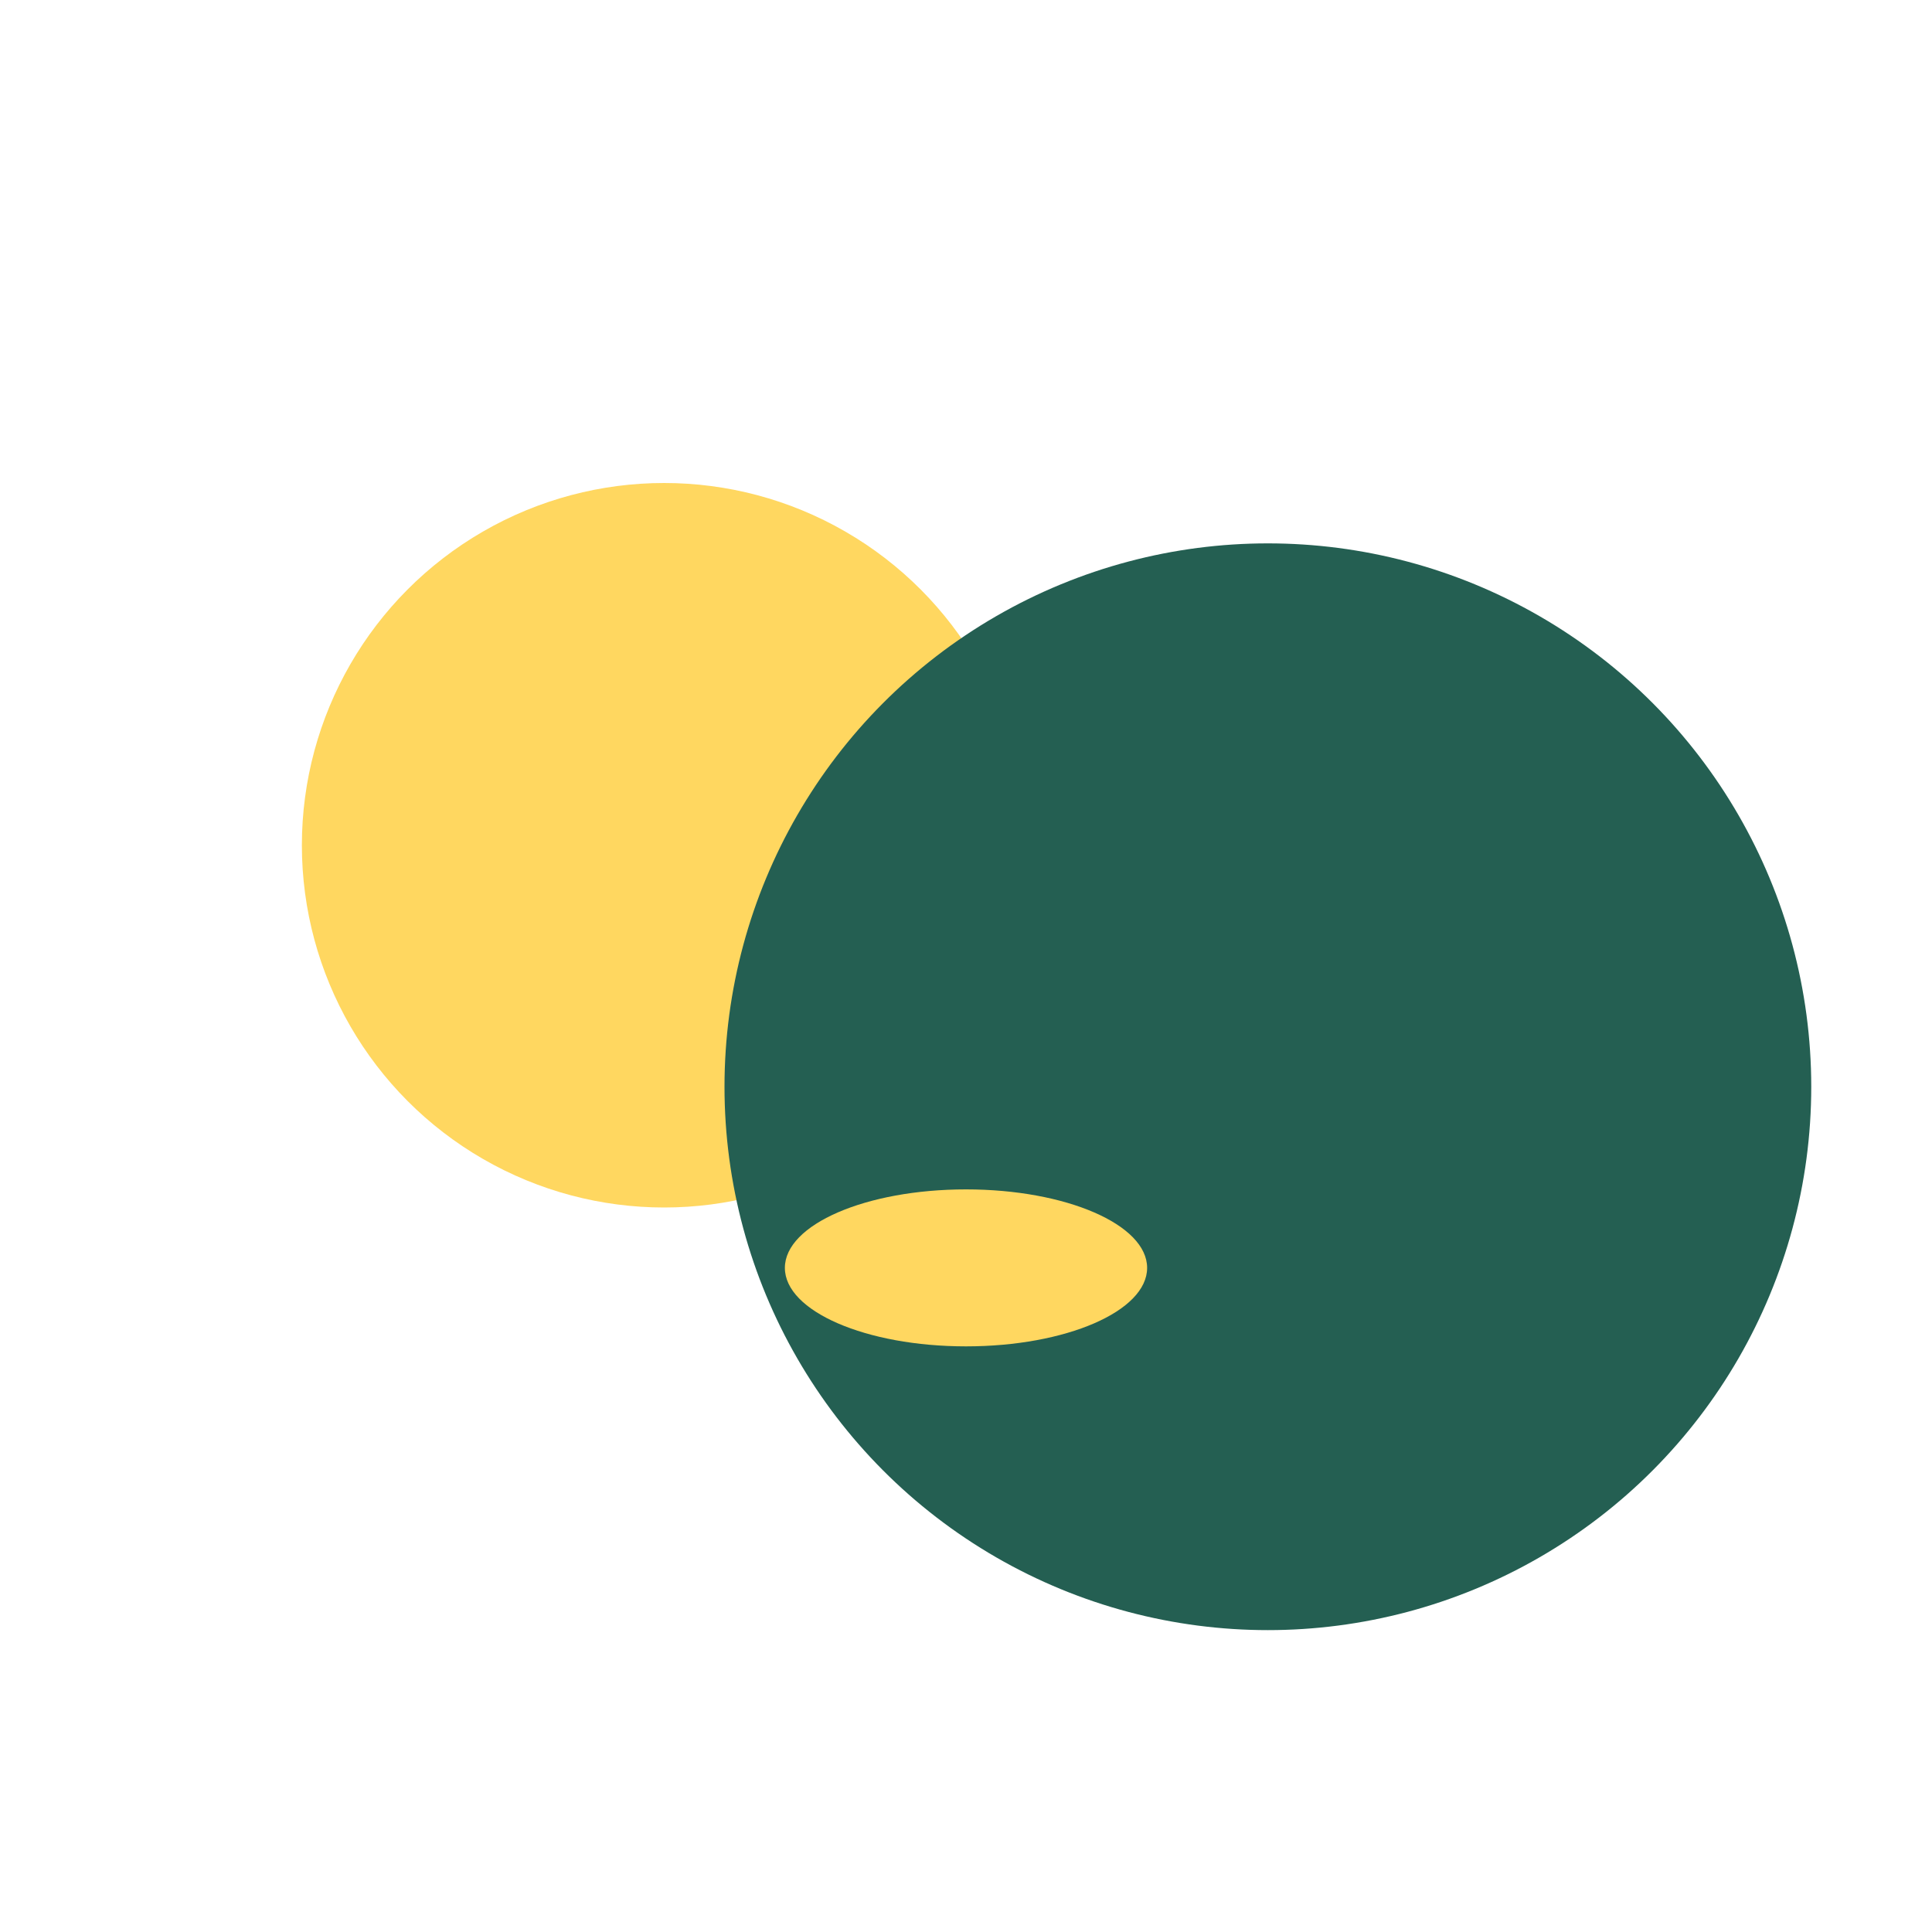 <?xml version="1.0" encoding="UTF-8"?>
<svg xmlns="http://www.w3.org/2000/svg" width="32" height="32" viewBox="0 0 32 32"><circle cx="11" cy="14" r="6" fill="#FFD760"/><circle cx="21" cy="18" r="9" fill="#245F52"/><ellipse cx="16" cy="21" rx="3" ry="1.3" fill="#FFD760"/></svg>